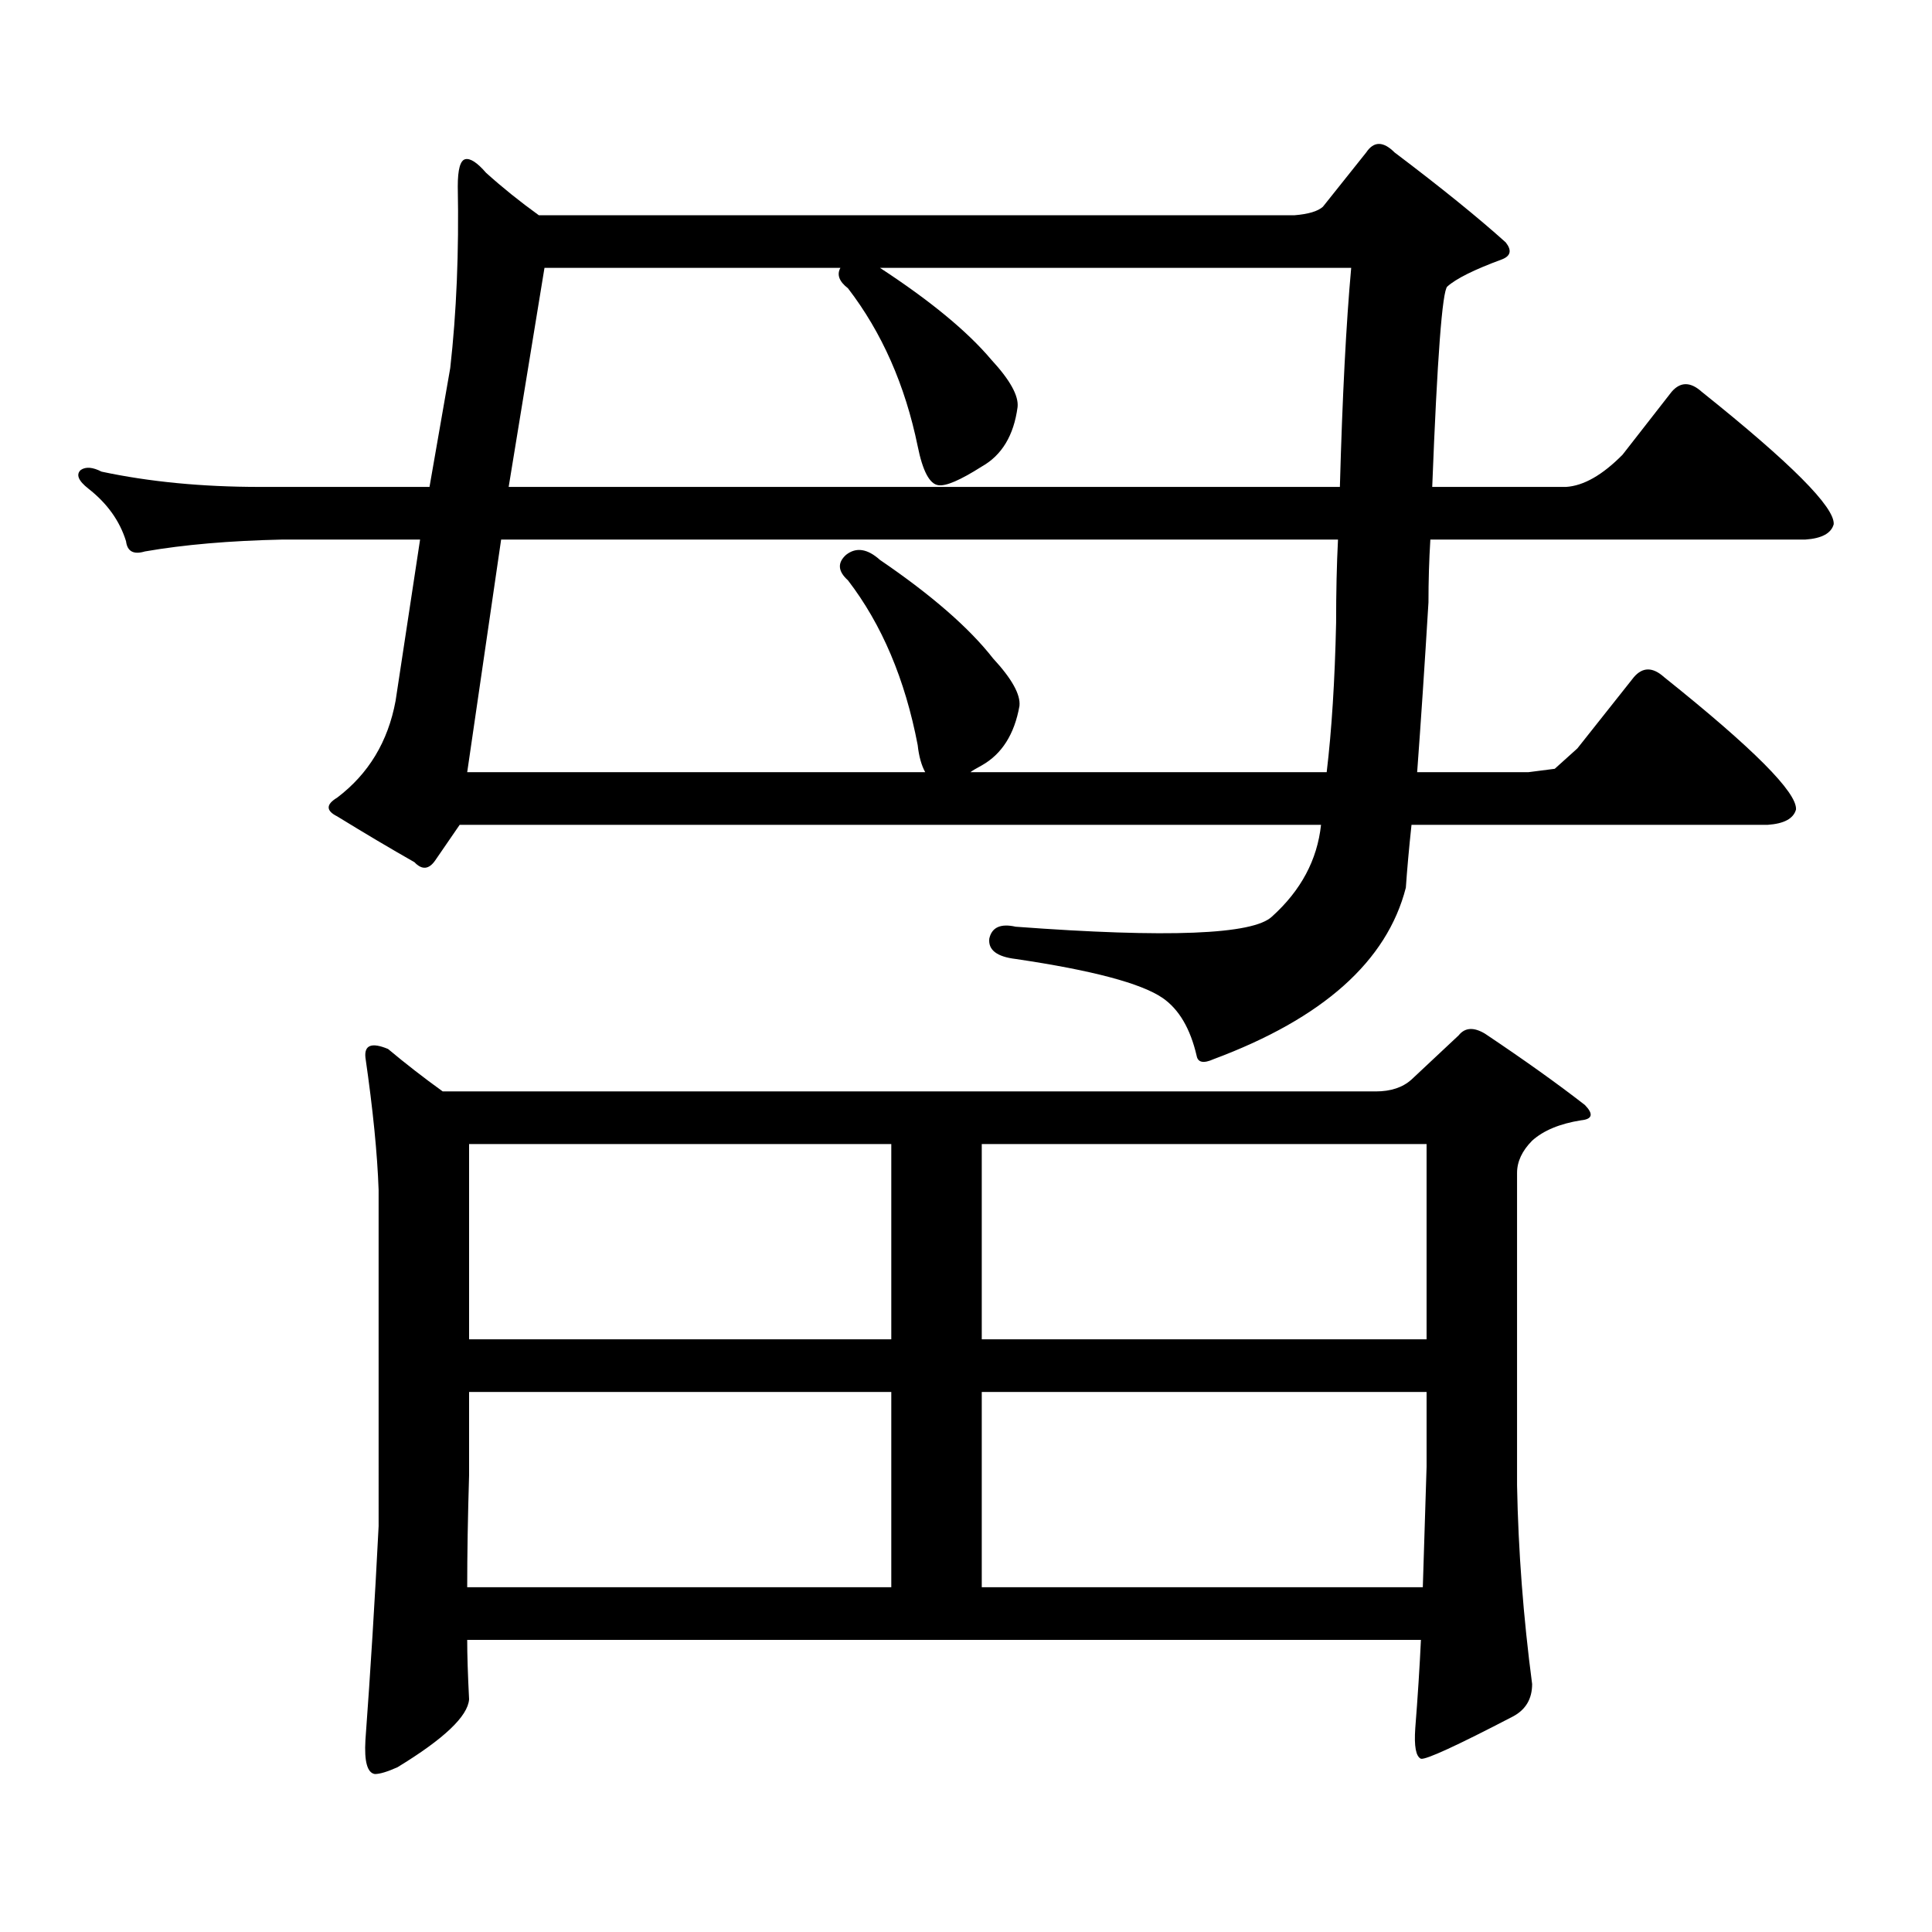 <?xml version="1.0" encoding="utf-8"?>
<!-- Generator: Adobe Illustrator 16.0.0, SVG Export Plug-In . SVG Version: 6.00 Build 0)  -->
<!DOCTYPE svg PUBLIC "-//W3C//DTD SVG 1.1//EN" "http://www.w3.org/Graphics/SVG/1.1/DTD/svg11.dtd">
<svg version="1.1" id="图层_1" xmlns="http://www.w3.org/2000/svg" xmlns:xlink="http://www.w3.org/1999/xlink" x="0px" y="0px"
	 width="1000px" height="1000px" viewBox="0 0 1000 1000" enable-background="new 0 0 1000 1000" xml:space="preserve">
<path d="M839.857,235.328l25.365-32.52c4.543-5.273,9.756-5.273,15.609,0c46.173,36.914,68.932,59.766,68.291,68.555
	c-1.311,4.696-6.188,7.333-14.634,7.91H740.348c-0.655,10.547-0.976,21.396-0.976,32.52c-1.951,32.23-3.902,61.523-5.854,87.891
	h57.56l13.658-1.758l11.707-10.547l29.268-36.914c4.543-5.273,9.756-5.273,15.609,0c46.173,36.914,68.932,59.766,68.291,68.555
	c-1.311,4.696-6.188,7.333-14.634,7.91H730.592c-1.311,12.305-2.286,23.153-2.927,32.52c-9.756,38.095-42.926,67.676-99.51,88.77
	c-5.213,2.348-8.14,1.758-8.78-1.758c-3.262-14.063-9.115-24.02-17.561-29.883c-11.066-7.608-36.432-14.352-76.096-20.215
	c-9.756-1.168-14.313-4.684-13.658-10.547c1.296-5.851,5.854-7.91,13.658-6.152c78.688,5.863,122.924,4.105,132.68-5.273
	c14.954-13.473,23.414-29.293,25.365-47.461H237.921l-12.683,18.457c-3.262,4.696-6.829,4.984-10.731,0.879
	c-12.362-7.031-25.7-14.941-39.999-23.73c-5.854-2.926-5.854-6.152,0-9.668c16.25-12.305,26.341-29.004,30.243-50.098l12.683-83.496
	h-71.218c-27.316,0.59-51.065,2.637-71.218,6.152c-5.854,1.758-9.115,0-9.756-5.273c-3.262-10.547-9.756-19.625-19.512-27.246
	c-5.213-4.093-6.509-7.32-3.902-9.668c2.592-1.758,6.174-1.456,10.731,0.879c24.71,5.273,52.026,7.91,81.949,7.91h87.803
	l10.731-61.523c3.247-28.702,4.543-60.055,3.902-94.043c0-8.789,1.296-13.473,3.902-14.063c2.592-0.577,6.174,1.758,10.731,7.031
	c8.445,7.621,17.561,14.941,27.316,21.973h391.21c7.149-0.577,12.027-2.047,14.634-4.395l22.438-28.125
	c3.902-5.851,8.78-5.851,14.634,0c24.055,18.168,43.246,33.7,57.56,46.582c3.247,4.105,2.592,7.031-1.951,8.789
	c-14.313,5.273-23.749,9.97-28.292,14.063c-2.606,2.348-5.213,36.914-7.805,103.711h69.267
	C819.69,251.45,829.446,245.875,839.857,235.328z M200.849,542.945c9.101,7.621,18.536,14.941,28.292,21.973h482.915
	c7.805,0,13.979-2.047,18.536-6.152l24.39-22.852c3.247-4.093,7.805-4.395,13.658-0.879c20.152,13.485,37.393,25.79,51.706,36.914
	c4.543,4.696,3.902,7.333-1.951,7.91c-11.066,1.758-19.512,5.273-25.365,10.547c-5.213,5.273-7.805,10.849-7.805,16.699v161.719
	c0.641,33.975,3.247,68.252,7.805,102.832c0,7.607-3.262,13.184-9.756,16.699c-29.268,15.229-45.212,22.549-47.804,21.973
	c-2.606-1.182-3.582-6.455-2.927-15.82c1.296-16.411,2.271-31.641,2.927-45.703H241.823c0,7.607,0.32,17.866,0.976,30.762
	c-0.655,8.789-13.018,20.503-37.072,35.156c-5.213,2.334-9.115,3.516-11.707,3.516c-3.902-0.591-5.533-6.455-4.878-17.578
	c2.592-35.156,4.878-72.07,6.829-110.742V615.895c-0.655-18.746-2.927-41.598-6.829-68.555
	C188.486,540.898,192.389,539.43,200.849,542.945z M502.305,399.684H686.69c2.592-21.671,4.223-47.461,4.878-77.344
	c0-15.82,0.32-30.172,0.976-43.066h-433.16l-17.561,120.41h237.067c-1.951-3.516-3.262-8.199-3.902-14.063
	c-6.509-33.976-18.536-62.402-36.097-85.254c-5.213-4.684-5.533-9.078-0.976-13.184c5.198-4.093,11.052-3.214,17.561,2.637
	c26.661,18.168,46.173,35.156,58.535,50.977c9.756,10.547,14.299,18.759,13.658,24.609c-2.606,14.652-9.115,24.911-19.512,30.762
	C504.896,397.926,502.945,399.106,502.305,399.684z M241.823,821.559H461.33V720.484H242.799v43.066
	C242.144,785.221,241.823,804.557,241.823,821.559z M461.33,592.164H242.799v101.074H461.33V592.164z M434.989,138.648H281.822
	l-18.536,113.379H693.52c1.296-46.871,3.247-84.664,5.854-113.379H455.477c26.006,17.001,45.197,32.821,57.56,47.461
	c9.756,10.547,14.299,18.759,13.658,24.609c-1.951,14.652-8.14,24.911-18.536,30.762c-11.066,7.031-18.536,10.258-22.438,9.668
	c-4.558-0.577-8.14-7.32-10.731-20.215c-6.509-31.641-18.536-58.887-36.097-81.738C434.334,145.68,433.038,142.164,434.989,138.648z
	 M508.158,693.238h230.238V592.164H508.158V693.238z M508.158,821.559h228.287c0.641-19.927,1.296-40.732,1.951-62.402v-38.672
	H508.158V821.559z"/>
</svg>
